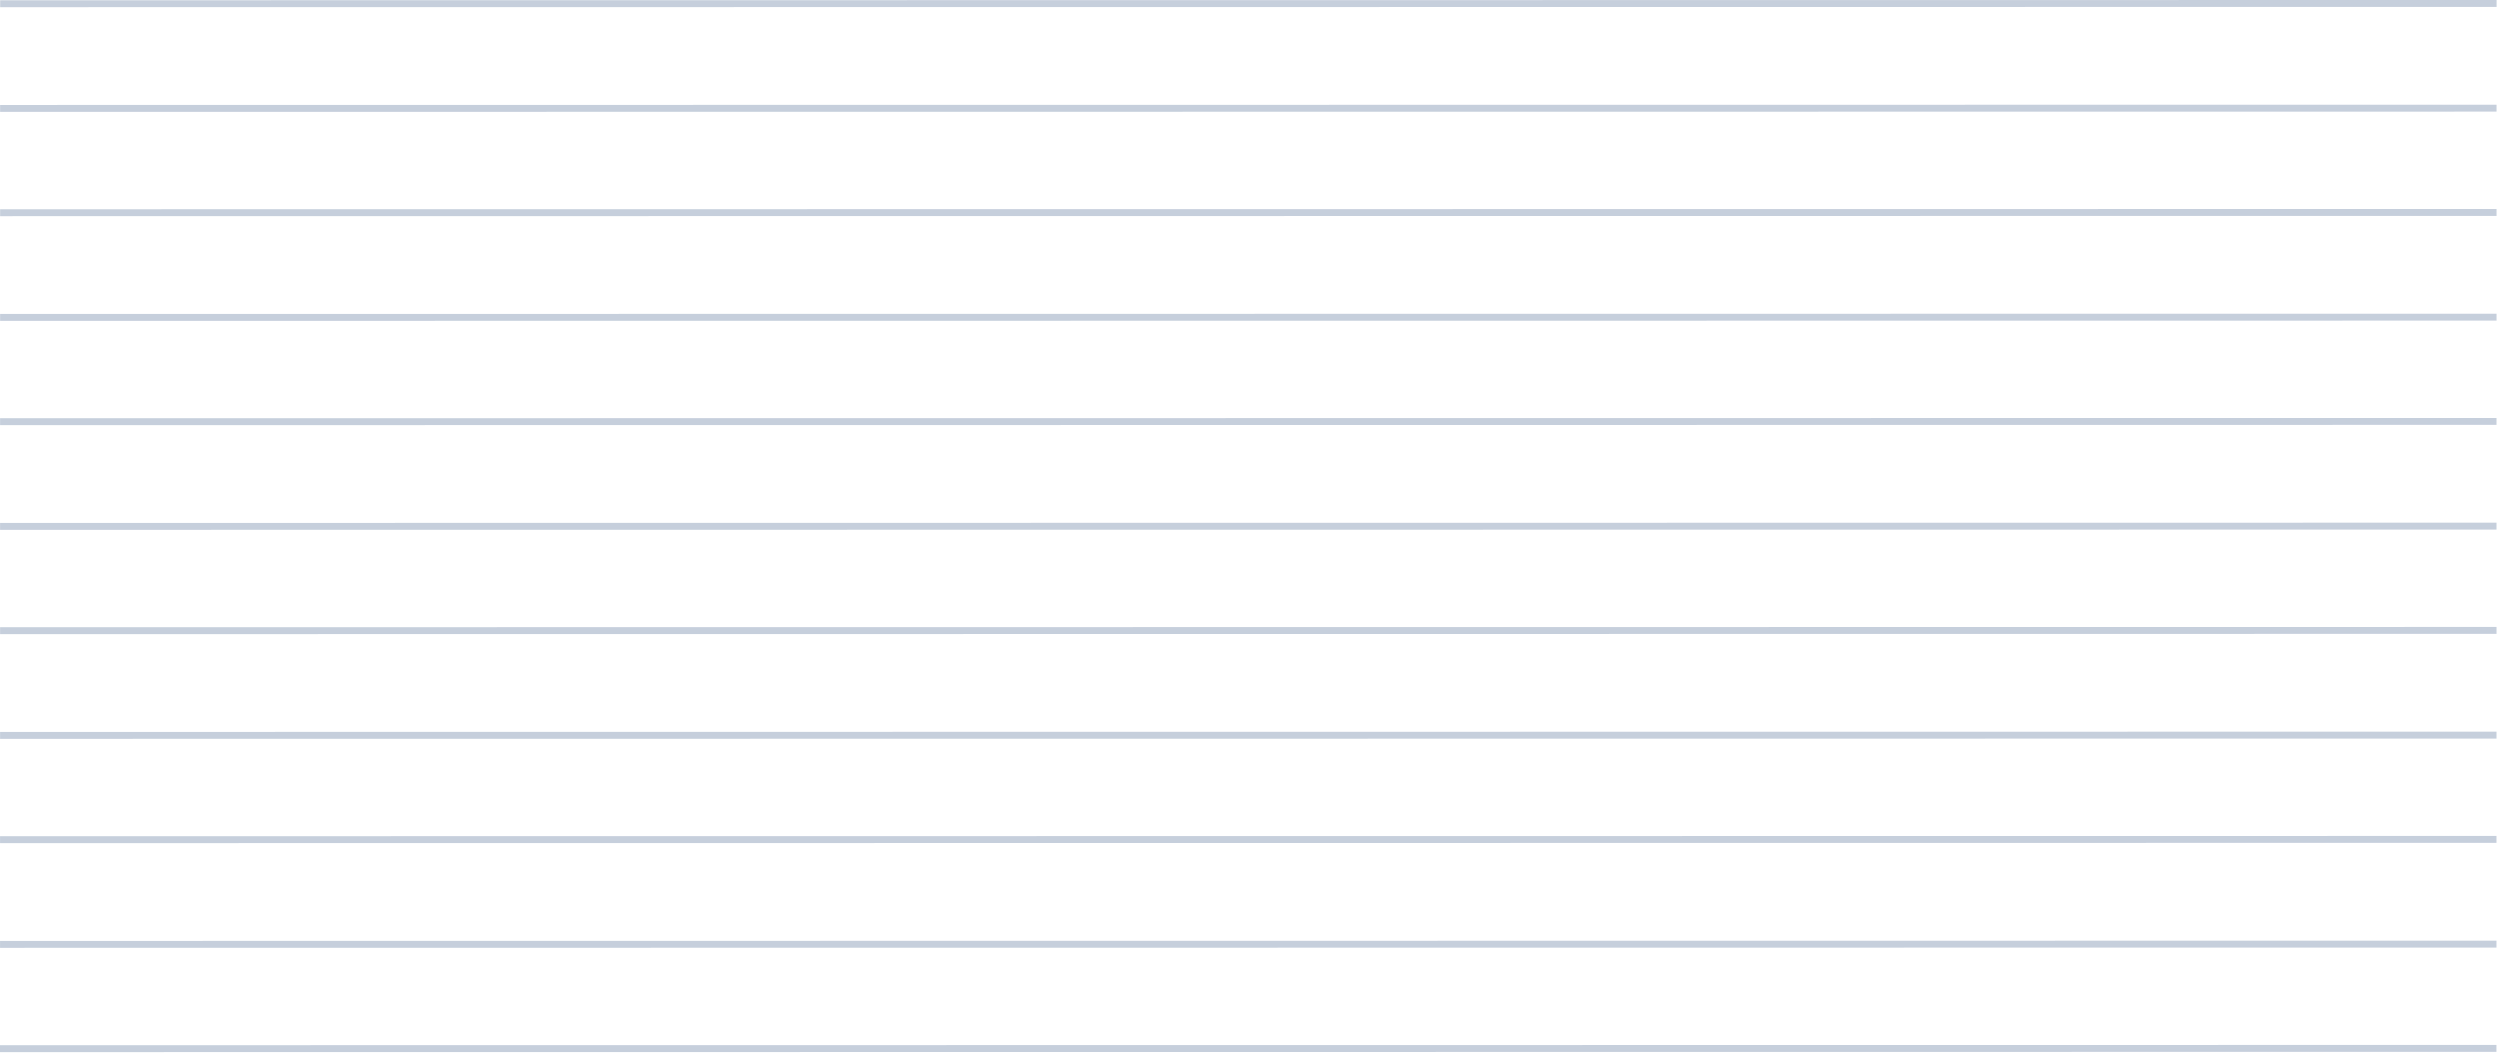 <?xml version="1.0" encoding="utf-8"?>
<svg xmlns="http://www.w3.org/2000/svg" fill="none" height="100%" overflow="visible" preserveAspectRatio="none" style="display: block;" viewBox="0 0 364 154" width="100%">
<g id="Group">
<path d="M363.504 -8.03814e-05L0.023 0.038L0.023 1.045L363.504 1.007L363.504 -8.03814e-05Z" fill="#C6CFDC" id="Vector"/>
<path d="M363.496 15.246L0.015 15.284L0.015 16.291L363.496 16.253L363.496 15.246Z" fill="#C6CFDC" id="Vector_2"/>
<path d="M363.498 30.429L0.017 30.467L0.017 31.474L363.498 31.436L363.498 30.429Z" fill="#C6CFDC" id="Vector_3"/>
<path d="M363.497 45.675L0.016 45.713L0.016 46.72L363.497 46.682L363.497 45.675Z" fill="#C6CFDC" id="Vector_4"/>
<path d="M363.492 60.856L0.011 60.894L0.011 61.901L363.492 61.863L363.492 60.856Z" fill="#C6CFDC" id="Vector_5"/>
<path d="M363.491 76.102L0.01 76.14L0.01 77.147L363.491 77.109L363.491 76.102Z" fill="#C6CFDC" id="Vector_6"/>
<path d="M363.493 91.285L0.012 91.323L0.012 92.33L363.493 92.292L363.493 91.285Z" fill="#C6CFDC" id="Vector_7"/>
<path d="M363.492 106.53L0.011 106.569L0.011 107.576L363.492 107.537L363.492 106.53Z" fill="#C6CFDC" id="Vector_8"/>
<path d="M363.487 121.714L0.006 121.752L0.006 122.759L363.487 122.721L363.487 121.714Z" fill="#C6CFDC" id="Vector_9"/>
<path d="M363.486 136.959L0.005 136.998L0.005 138.005L363.486 137.966L363.486 136.959Z" fill="#C6CFDC" id="Vector_10"/>
<path d="M363.481 152.143L0 152.181L5.57048e-05 153.188L363.481 153.15L363.481 152.143Z" fill="#C6CFDC" id="Vector_11"/>
</g>
</svg>